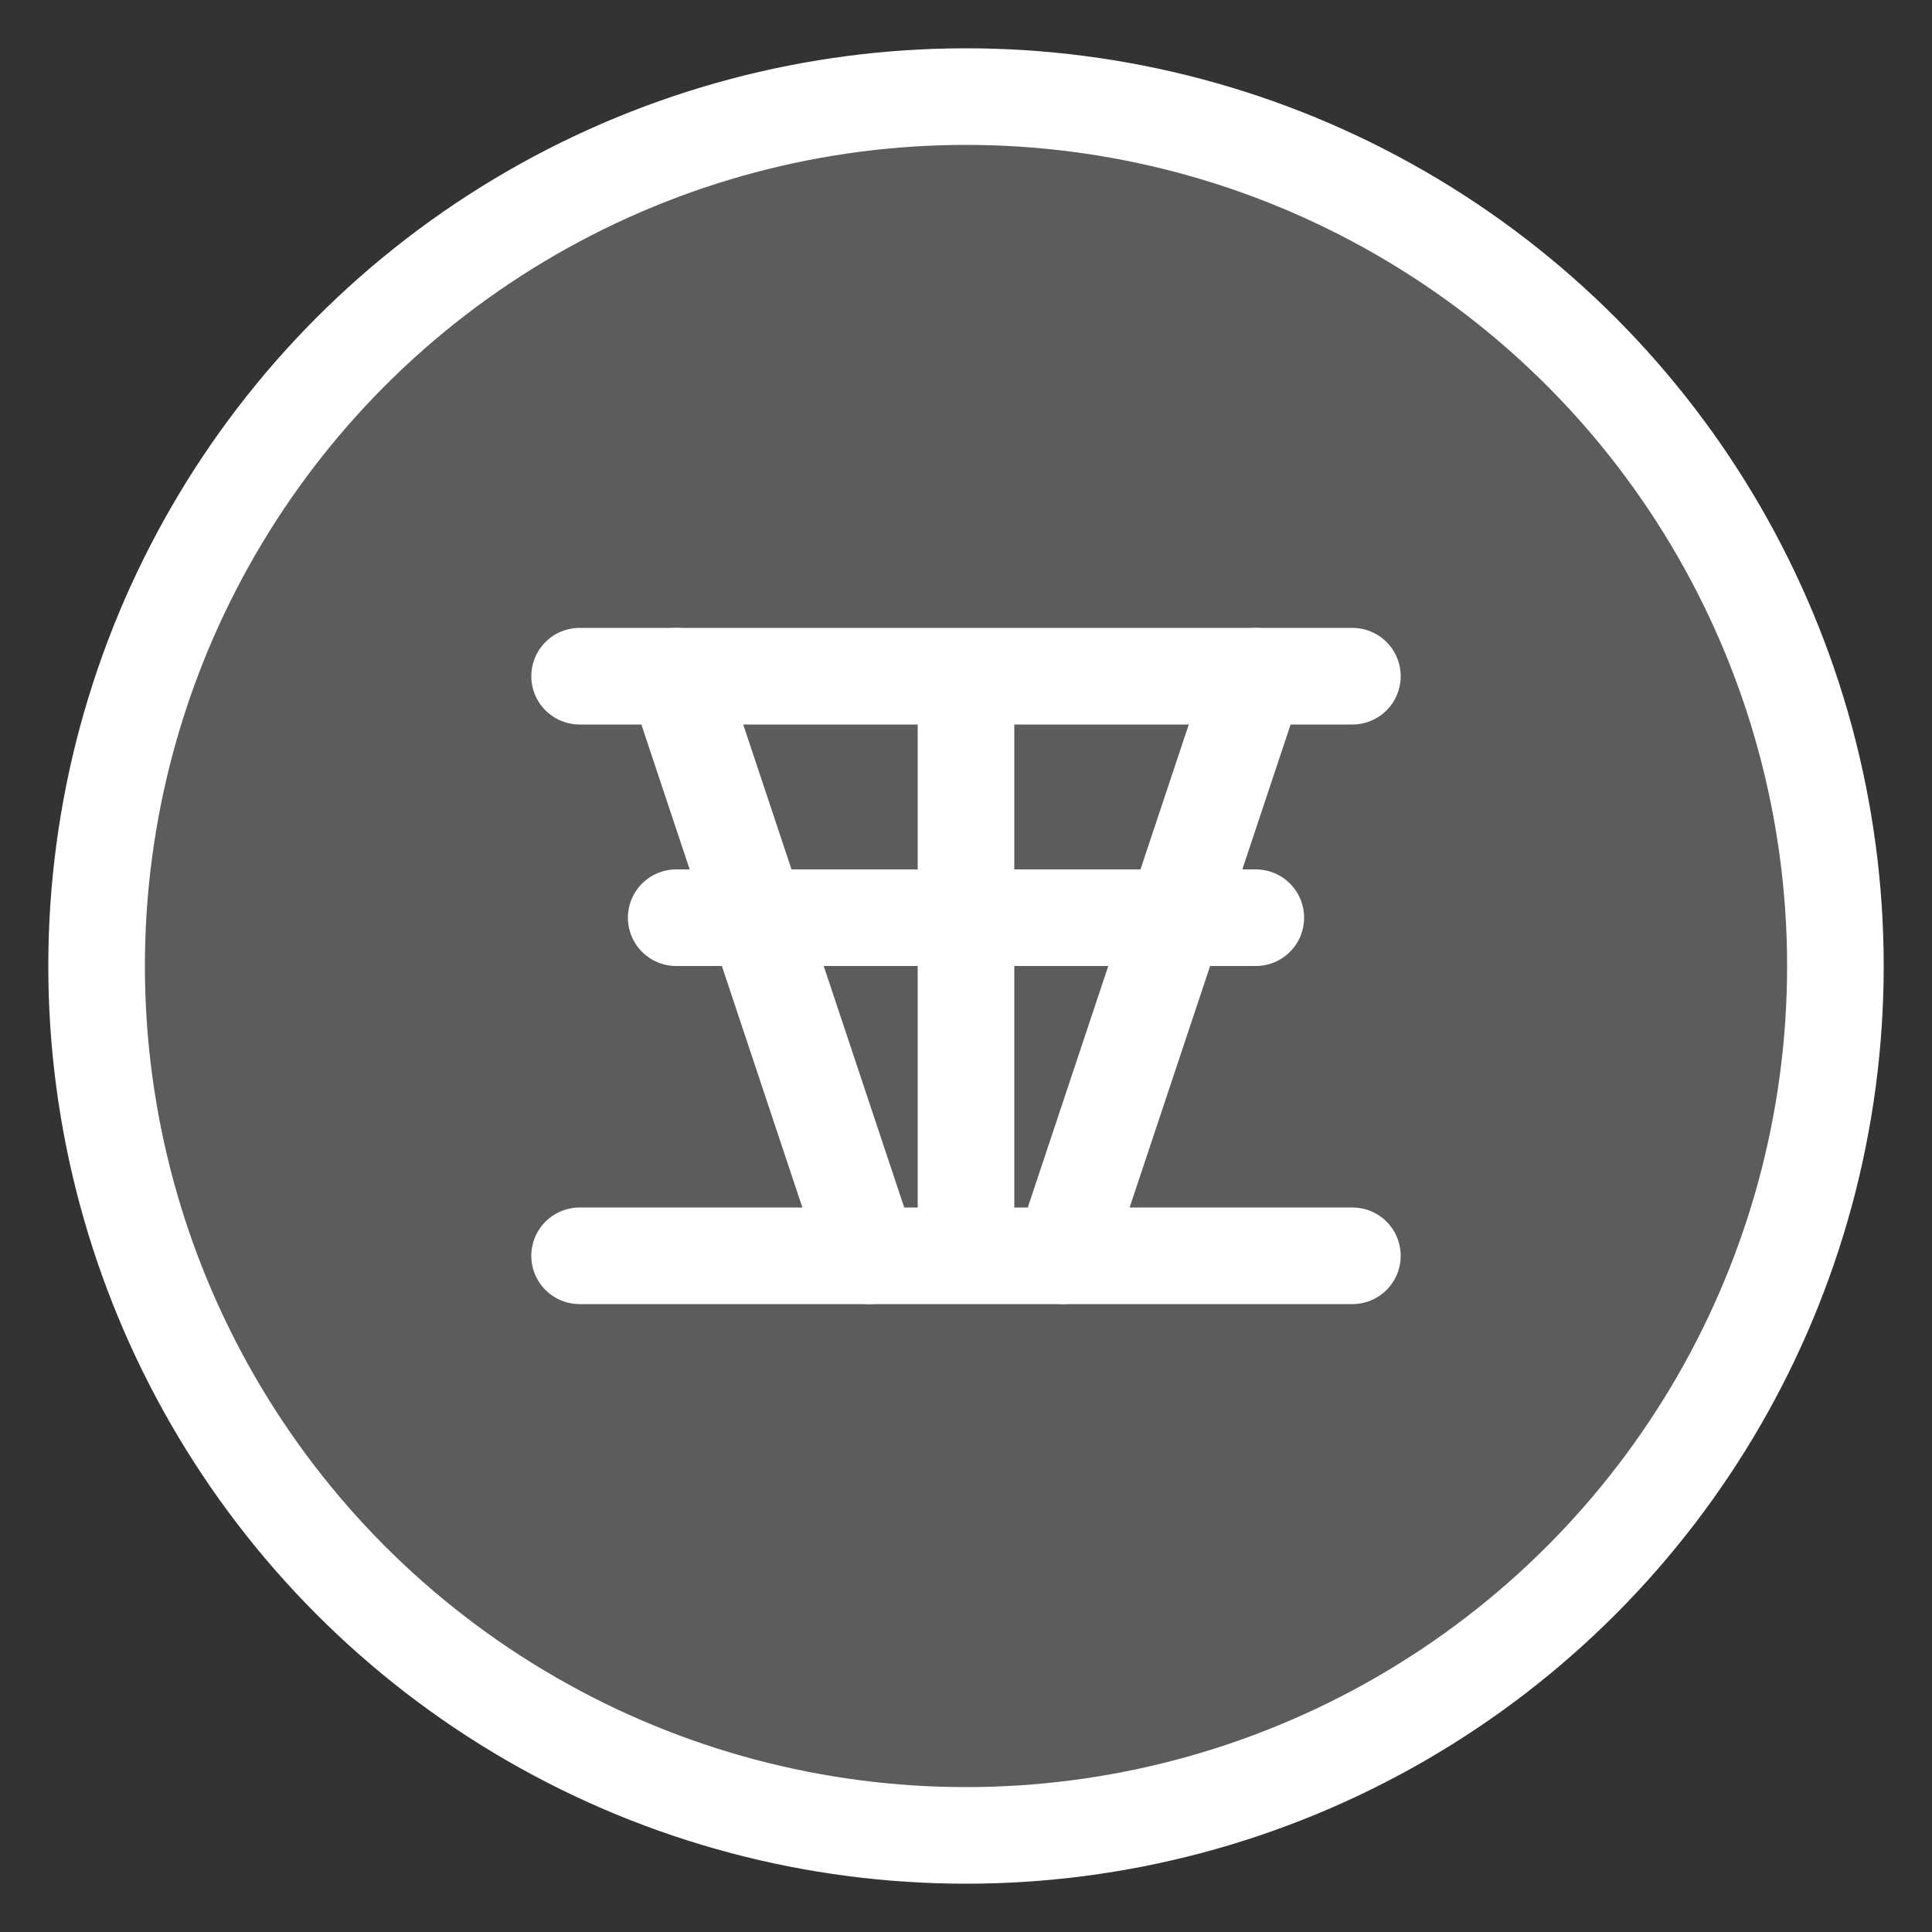 <svg width="40" height="40" viewBox="0 0 40 40" fill="none"
    xmlns="http://www.w3.org/2000/svg">
    <rect x="0" y="0" width="40" height="40" fill="#333333" stroke="none"/>
    <circle cx="20" cy="20" r="18" fill="white" fill-opacity="0.2" stroke="white" stroke-width="2"/>
    <path d="M12 14H28M20 14V26M14 19H26M12 26H28" stroke="white" stroke-width="2" stroke-linecap="round" stroke-linejoin="round"/>
    <path d="M14 14L18 26" stroke="white" stroke-width="2" stroke-linecap="round"/>
    <path d="M26 14L22 26" stroke="white" stroke-width="2" stroke-linecap="round"/>
</svg> 